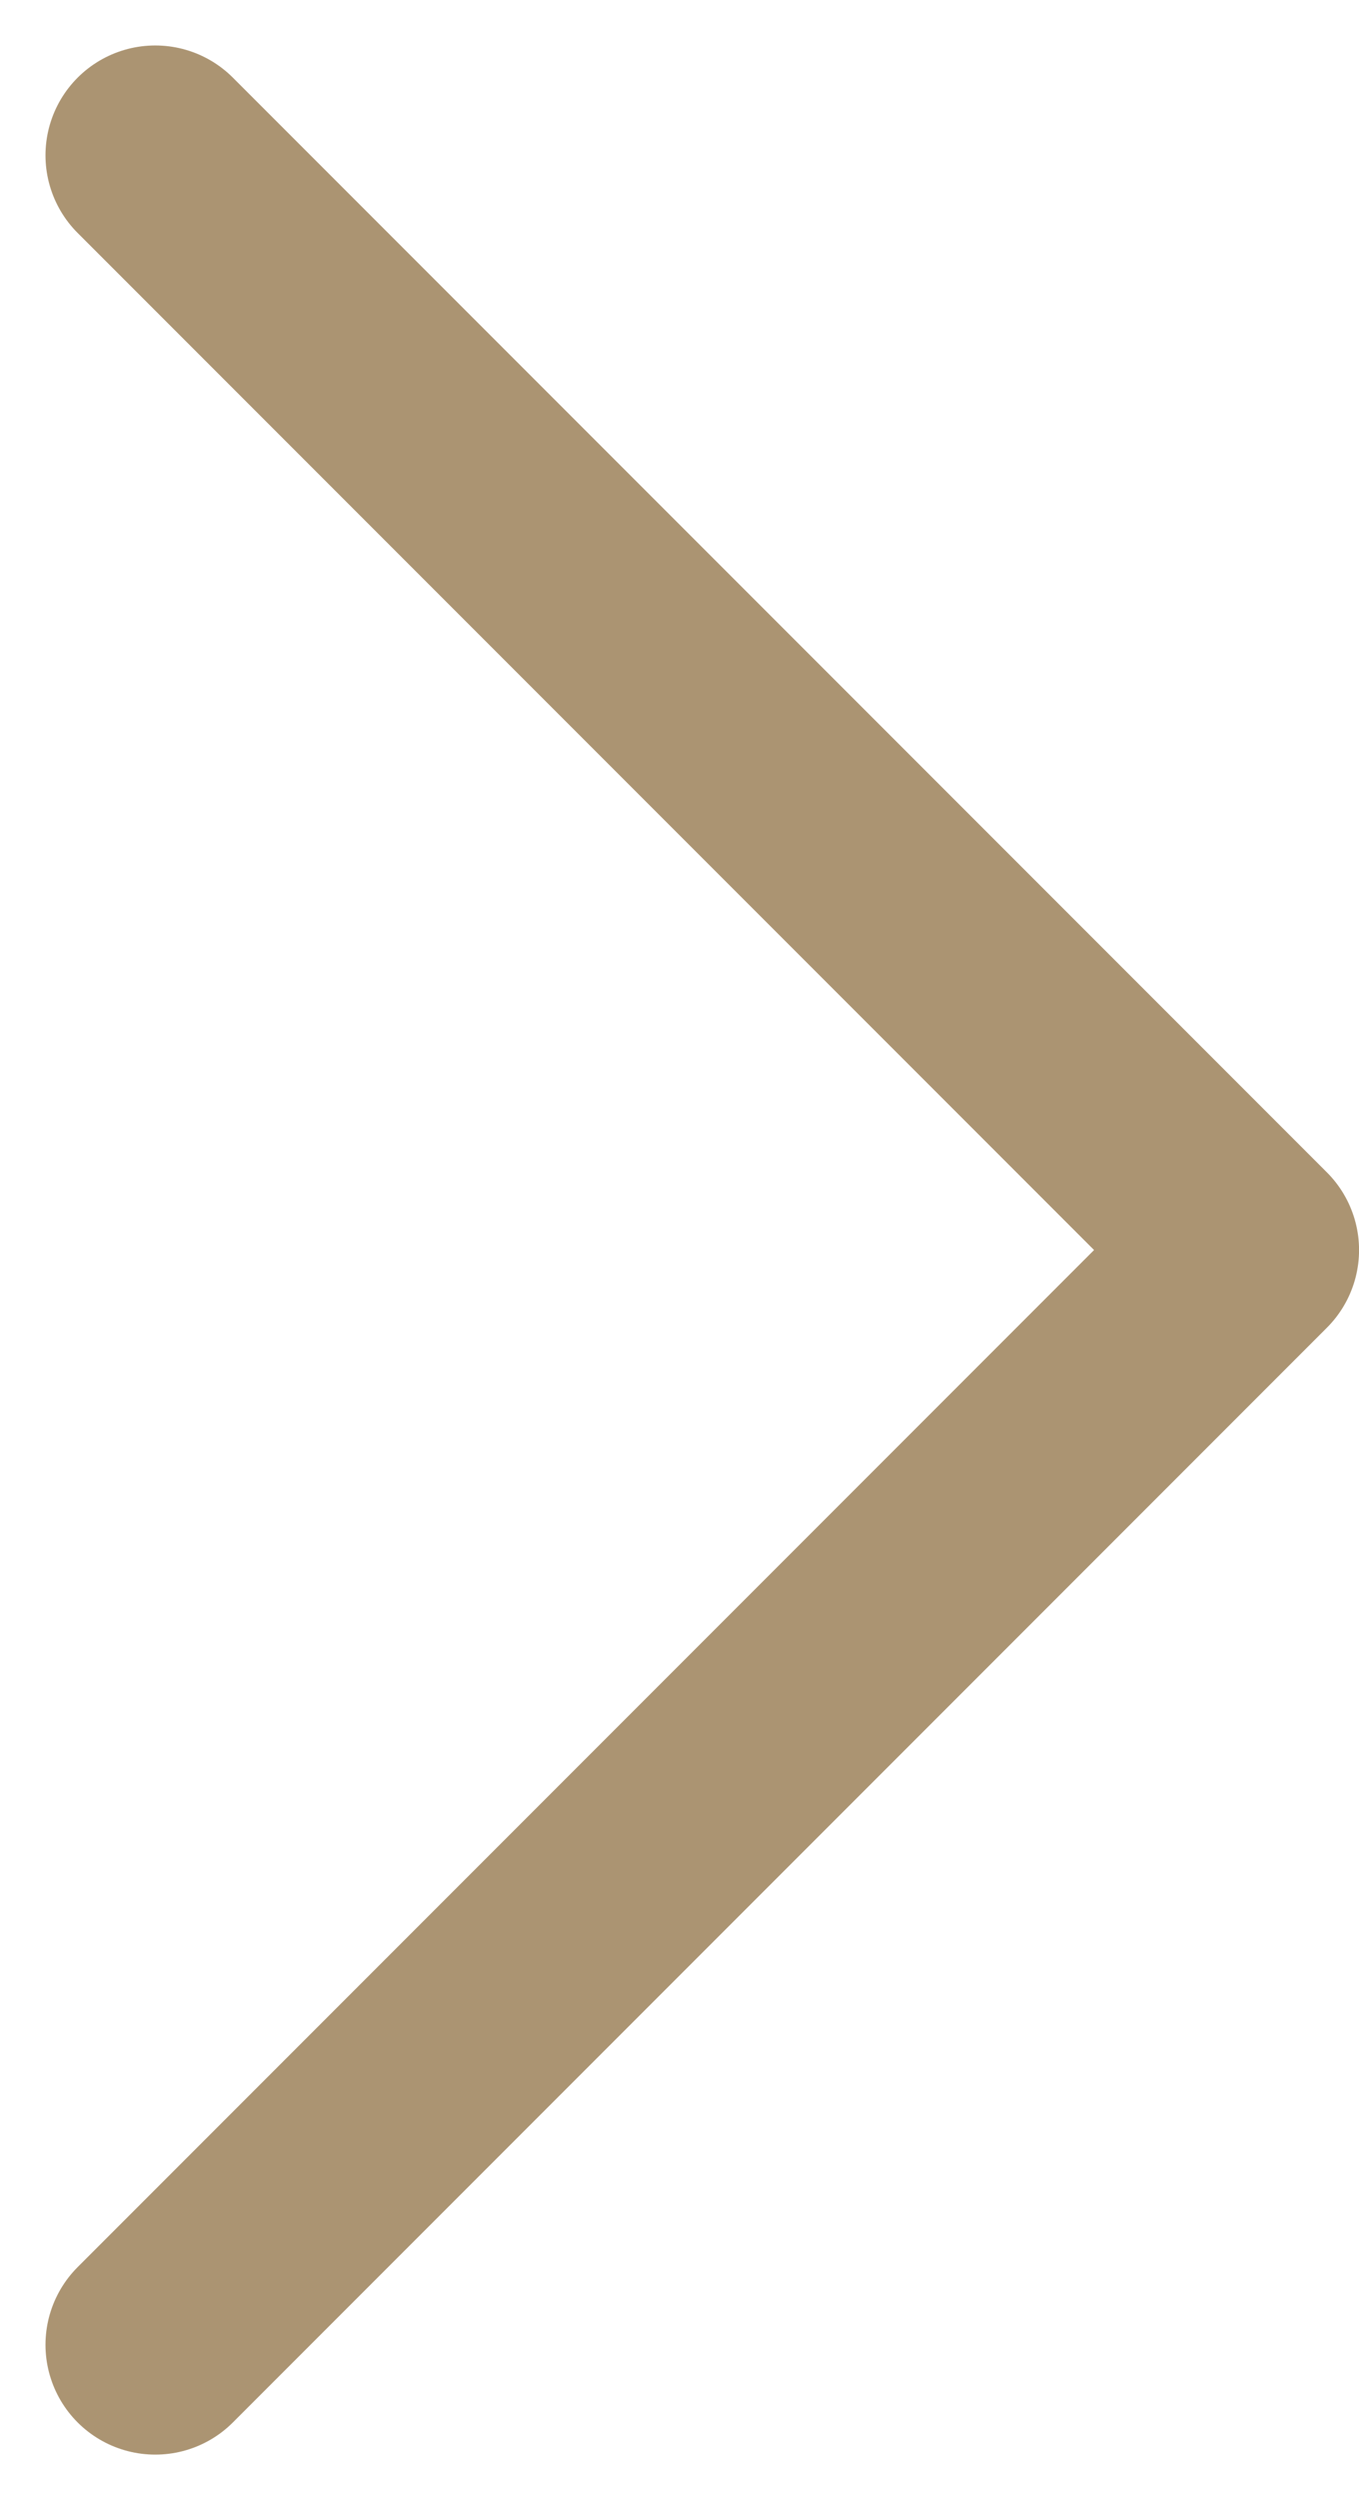 <svg xmlns="http://www.w3.org/2000/svg" width="24.762" height="45.524" viewBox="0 0 24.762 45.524"><defs><style>.a{fill:none;stroke:#ab9472;stroke-linecap:round;stroke-linejoin:round;stroke-width:4px;}</style></defs><path class="a" d="M233.416,2156.75l-19.934,19.934,19.934,19.934" transform="translate(236.245 2199.446) rotate(180)"/></svg>